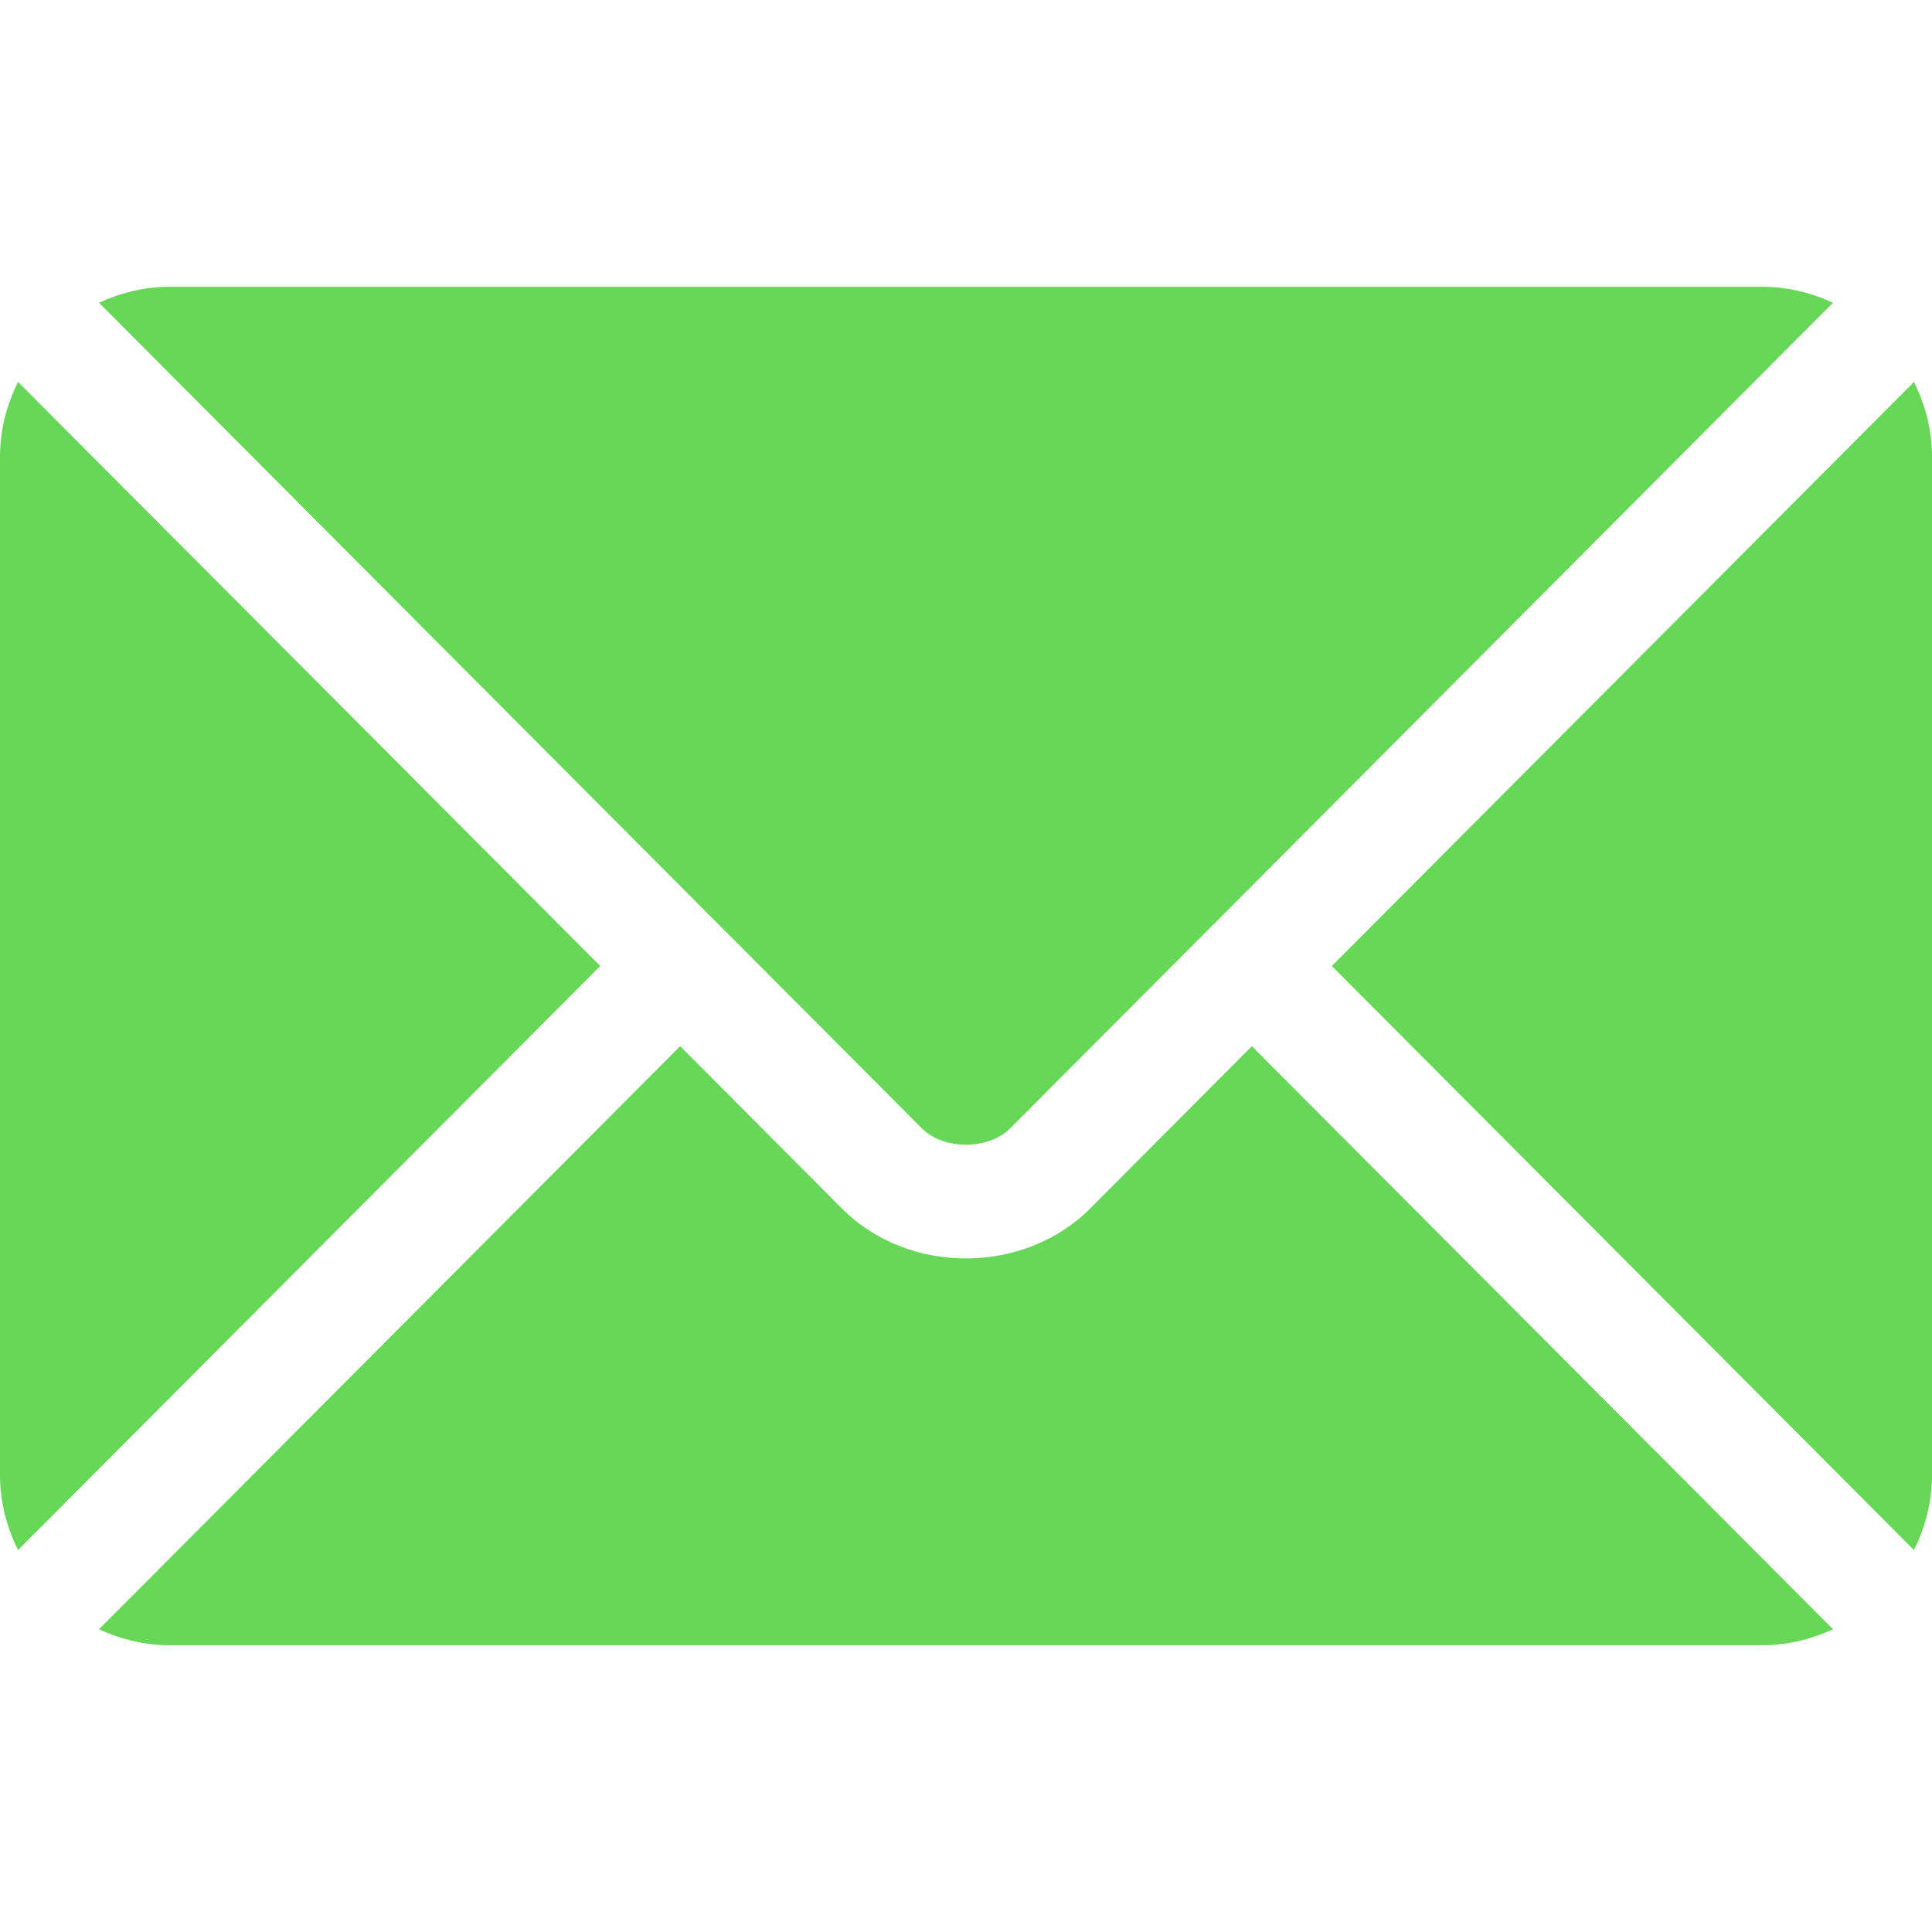 <svg xmlns="http://www.w3.org/2000/svg" width="26" height="26" viewBox="0 0 26 26" fill="none"><g clip-path="url(#clip0_1_413)"><path d="M16.847 14.079L14.67 16.264C13.787 17.15 12.233 17.169 11.331 16.264L9.153 14.079L1.332 21.926C1.623 22.06 1.944 22.141 2.285 22.141H23.715C24.056 22.141 24.377 22.06 24.668 21.926L16.847 14.079Z" fill="#67D758"></path><path d="M23.715 3.859H2.285C1.944 3.859 1.623 3.94 1.332 4.074L9.689 12.46C9.69 12.46 9.691 12.46 9.691 12.461C9.692 12.461 9.692 12.462 9.692 12.462L12.409 15.188C12.698 15.477 13.302 15.477 13.591 15.188L16.308 12.463C16.308 12.463 16.309 12.461 16.309 12.461C16.309 12.461 16.31 12.46 16.311 12.46L24.668 4.074C24.377 3.94 24.056 3.859 23.715 3.859Z" fill="#67D758"></path><path d="M0.243 5.14C0.092 5.444 0 5.782 0 6.145V19.855C0 20.218 0.092 20.556 0.243 20.86L8.078 13L0.243 5.14Z" fill="#67D758"></path><path d="M25.757 5.14L17.923 13L25.757 20.86C25.908 20.556 26 20.218 26 19.855V6.144C26 5.782 25.908 5.444 25.757 5.14Z" fill="#67D758"></path></g><defs><clipPath id="clip0_1_413"><rect width="26" height="26" fill="white"></rect></clipPath></defs></svg>